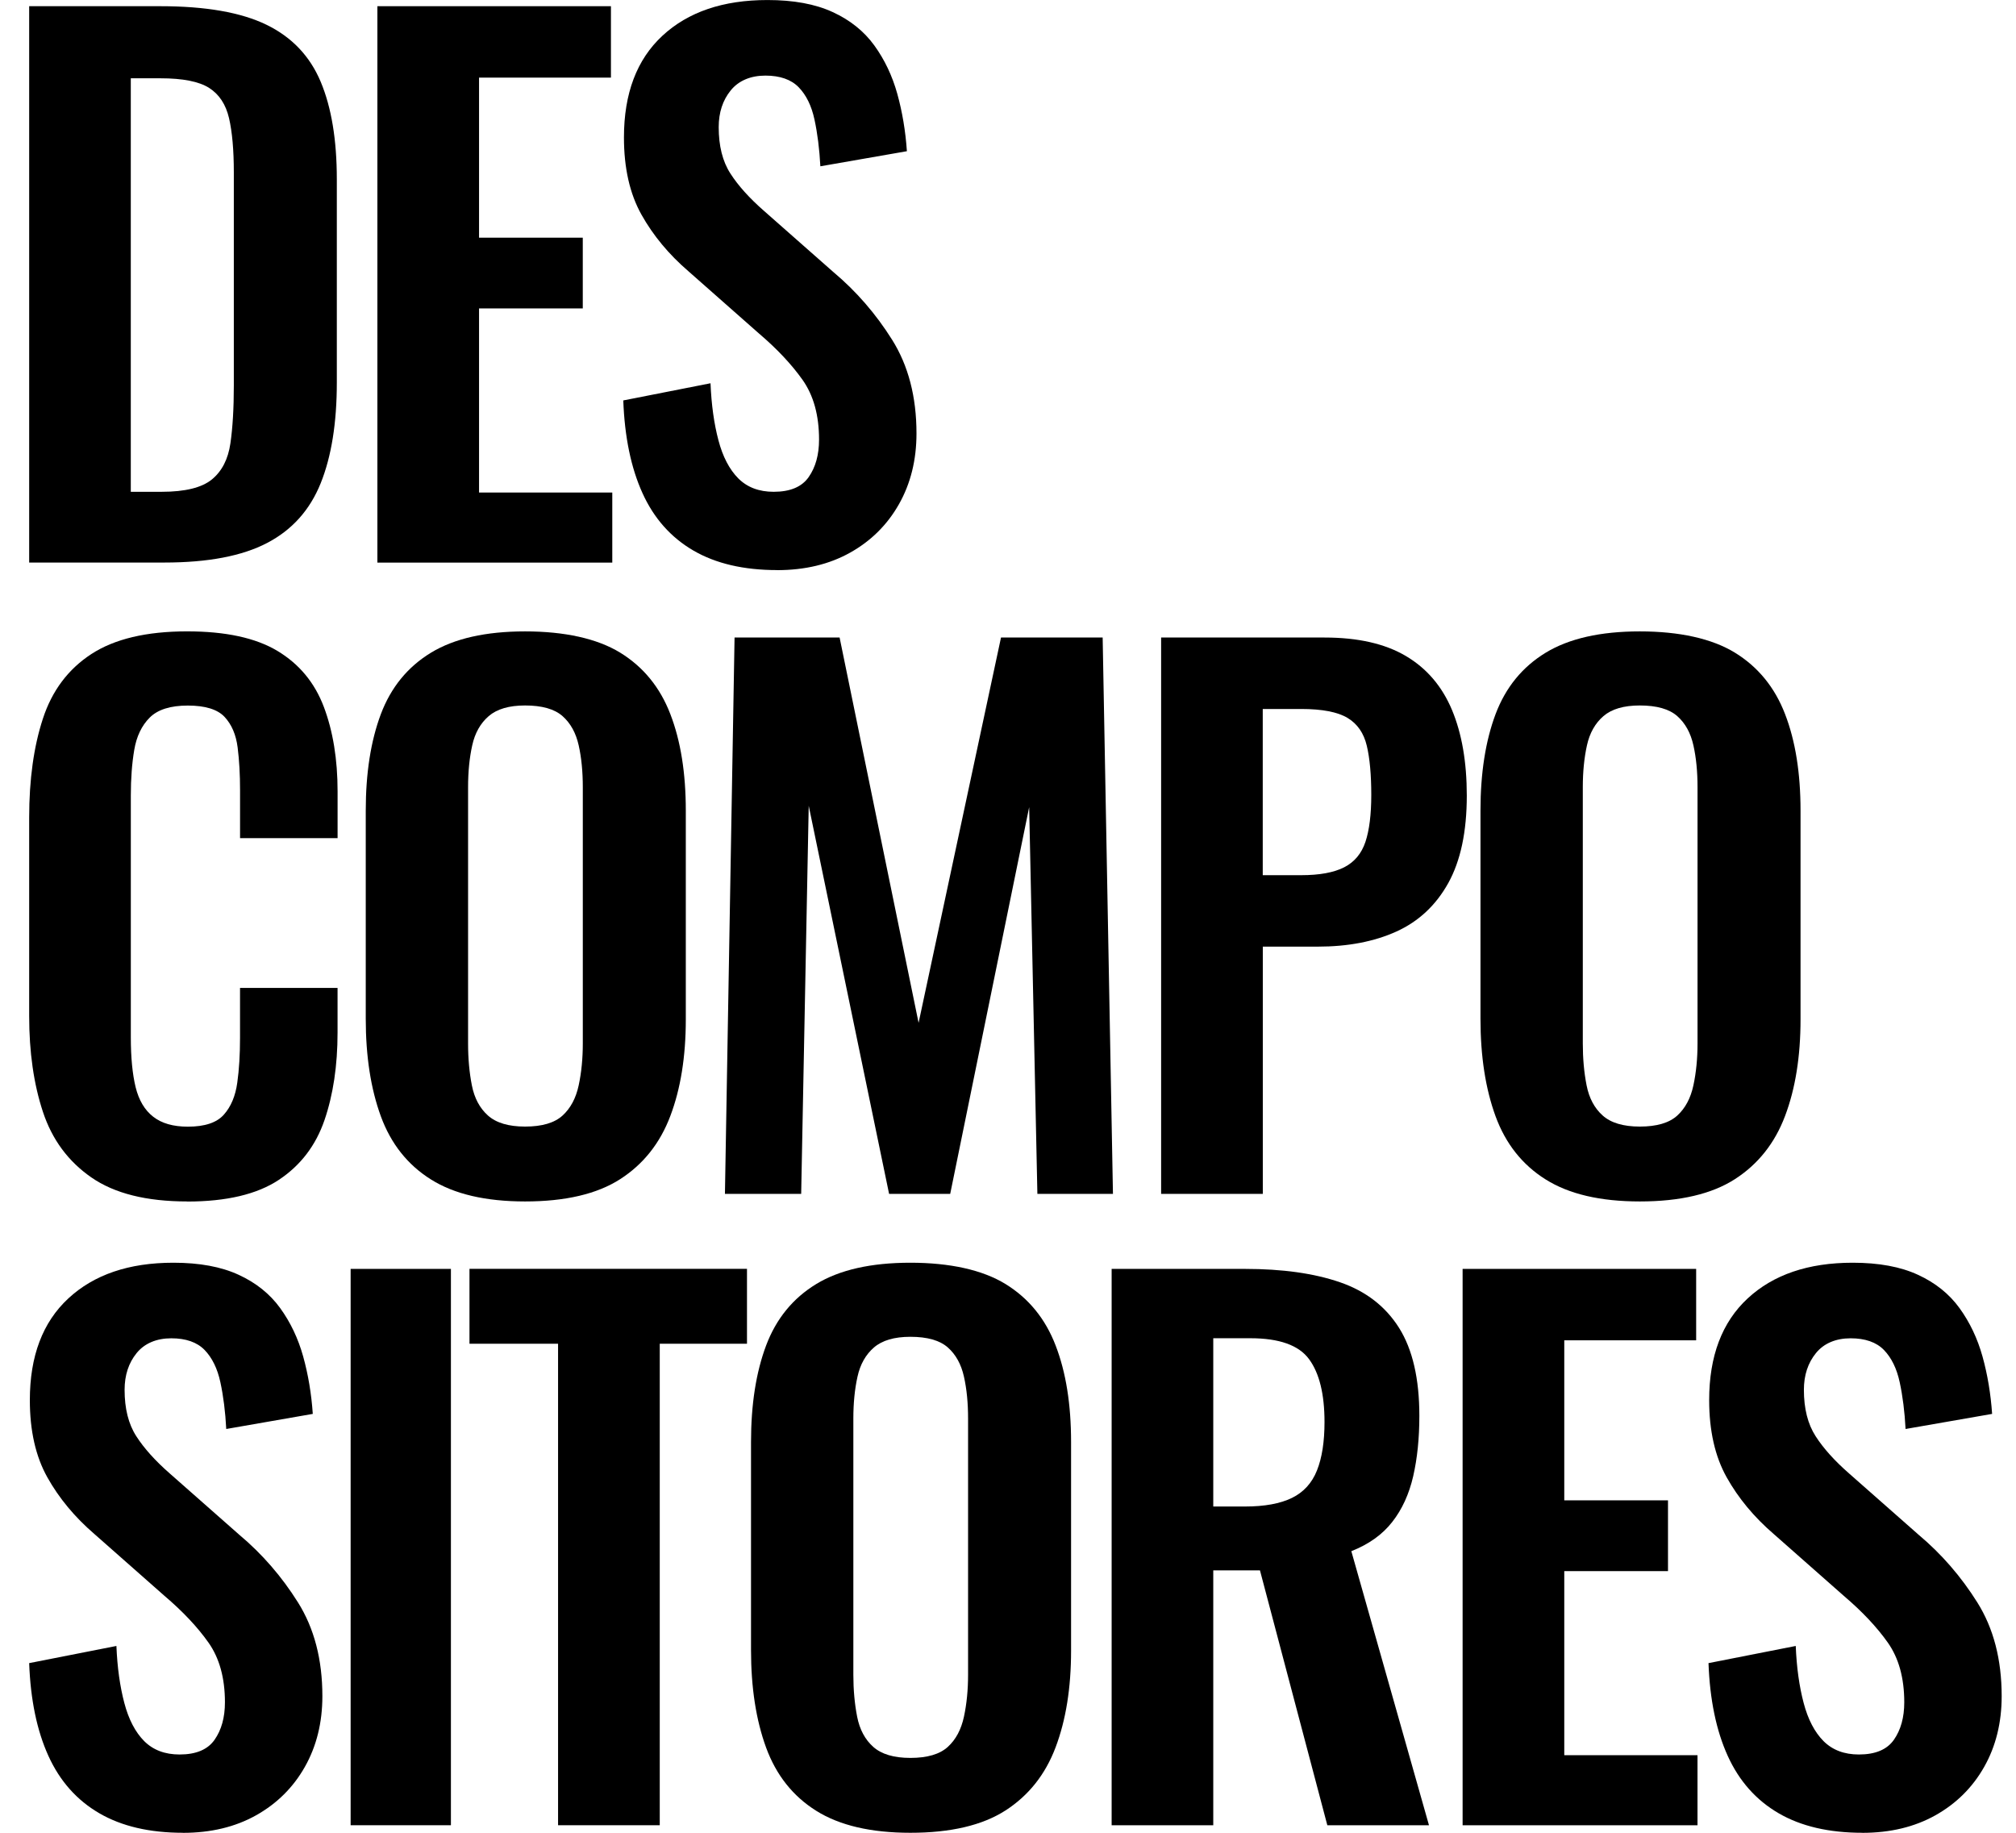 <svg xmlns="http://www.w3.org/2000/svg" width="66" height="60" viewBox="0 0 66 60" fill="none"><g clip-path="url(#clip0_62_345)"><path d="M0.955 18.416V0.203H5.249C6.733 0.203 7.892 0.406 8.723 0.81C9.555 1.215 10.146 1.837 10.499 2.677C10.851 3.516 11.027 4.581 11.027 5.869V12.525C11.027 13.844 10.851 14.943 10.499 15.819C10.146 16.696 9.562 17.349 8.745 17.775C7.927 18.203 6.807 18.416 5.383 18.416H0.955ZM4.283 16.1H5.295C6.059 16.1 6.607 15.965 6.936 15.696C7.265 15.427 7.468 15.033 7.543 14.515C7.618 13.997 7.655 13.365 7.655 12.615V5.644C7.655 4.91 7.602 4.318 7.498 3.868C7.393 3.418 7.176 3.088 6.846 2.878C6.517 2.668 5.984 2.563 5.249 2.563H4.282V16.1H4.283Z" fill="#13171A" style="fill:#13171A;fill:color(display-p3 0.074 0.09 0.102);fill-opacity:1;"></path><path d="M12.355 18.416V0.203H20.001V2.541H15.683V7.781H19.079V10.097H15.683V16.124H20.045V18.418H12.355V18.416Z" fill="#13171A" style="fill:#13171A;fill:color(display-p3 0.074 0.09 0.102);fill-opacity:1;"></path><path d="M25.442 18.663C24.348 18.663 23.433 18.45 22.698 18.022C21.964 17.594 21.408 16.969 21.034 16.144C20.659 15.319 20.449 14.307 20.405 13.109L23.261 12.547C23.29 13.252 23.377 13.873 23.52 14.413C23.662 14.953 23.88 15.369 24.171 15.662C24.464 15.954 24.849 16.1 25.329 16.1C25.868 16.1 26.251 15.94 26.476 15.616C26.701 15.294 26.814 14.885 26.814 14.391C26.814 13.597 26.634 12.944 26.274 12.435C25.914 11.927 25.434 11.416 24.834 10.906L22.54 8.882C21.896 8.328 21.383 7.71 21.001 7.028C20.618 6.346 20.427 5.503 20.427 4.499C20.427 3.06 20.846 1.95 21.686 1.171C22.526 0.391 23.671 0.001 25.126 0.001C25.98 0.001 26.692 0.132 27.262 0.396C27.831 0.657 28.286 1.022 28.623 1.487C28.959 1.951 29.211 2.479 29.376 3.072C29.54 3.665 29.645 4.29 29.69 4.95L26.857 5.444C26.827 4.875 26.762 4.365 26.665 3.915C26.568 3.465 26.396 3.113 26.148 2.857C25.901 2.603 25.536 2.475 25.058 2.475C24.58 2.475 24.184 2.637 23.923 2.959C23.661 3.281 23.529 3.682 23.529 4.162C23.529 4.776 23.655 5.282 23.911 5.679C24.165 6.076 24.533 6.485 25.012 6.904L27.283 8.906C28.033 9.535 28.673 10.274 29.205 11.121C29.737 11.968 30.004 12.991 30.004 14.19C30.004 15.059 29.812 15.831 29.43 16.506C29.048 17.181 28.515 17.709 27.833 18.091C27.151 18.474 26.352 18.665 25.437 18.665L25.442 18.663Z" fill="#13171A" style="fill:#13171A;fill:color(display-p3 0.074 0.09 0.102);fill-opacity:1;"></path><path d="M6.127 39.332C4.793 39.332 3.746 39.07 2.99 38.545C2.233 38.02 1.705 37.306 1.405 36.398C1.105 35.491 0.955 34.445 0.955 33.262V26.763C0.955 25.519 1.105 24.439 1.405 23.525C1.704 22.61 2.233 21.906 2.99 21.412C3.748 20.918 4.793 20.669 6.127 20.669C7.386 20.669 8.371 20.882 9.084 21.31C9.796 21.738 10.302 22.348 10.602 23.142C10.902 23.937 11.052 24.859 11.052 25.909V27.438H7.859V25.864C7.859 25.356 7.833 24.89 7.78 24.47C7.727 24.051 7.584 23.718 7.352 23.469C7.12 23.222 6.718 23.098 6.149 23.098C5.58 23.098 5.164 23.229 4.901 23.492C4.639 23.754 4.47 24.107 4.395 24.55C4.32 24.992 4.283 25.491 4.283 26.045V33.96C4.283 34.62 4.336 35.163 4.44 35.591C4.545 36.017 4.736 36.341 5.014 36.557C5.29 36.775 5.67 36.884 6.149 36.884C6.704 36.884 7.098 36.753 7.33 36.489C7.562 36.228 7.708 35.879 7.768 35.444C7.829 35.009 7.858 34.522 7.858 33.982V32.341H11.051V33.803C11.051 34.882 10.908 35.838 10.623 36.67C10.337 37.503 9.839 38.154 9.127 38.626C8.415 39.098 7.414 39.335 6.126 39.335L6.127 39.332Z" fill="#13171A" style="fill:#13171A;fill:color(display-p3 0.074 0.09 0.102);fill-opacity:1;"></path><path d="M17.19 39.332C15.901 39.332 14.874 39.093 14.11 38.613C13.345 38.134 12.798 37.444 12.468 36.544C12.139 35.644 11.974 34.581 11.974 33.351V26.538C11.974 25.309 12.139 24.256 12.468 23.379C12.798 22.503 13.346 21.832 14.11 21.367C14.874 20.903 15.901 20.67 17.19 20.67C18.48 20.67 19.548 20.903 20.305 21.367C21.061 21.832 21.61 22.503 21.946 23.379C22.285 24.256 22.452 25.31 22.452 26.538V33.373C22.452 34.588 22.283 35.641 21.946 36.532C21.61 37.425 21.061 38.114 20.305 38.601C19.548 39.088 18.509 39.332 17.19 39.332ZM17.19 36.881C17.745 36.881 18.154 36.76 18.417 36.52C18.679 36.281 18.855 35.951 18.945 35.531C19.035 35.112 19.08 34.654 19.08 34.159V25.772C19.08 25.263 19.036 24.806 18.945 24.4C18.855 23.995 18.679 23.676 18.417 23.444C18.155 23.212 17.745 23.095 17.19 23.095C16.665 23.095 16.268 23.212 15.999 23.444C15.73 23.676 15.549 23.995 15.46 24.4C15.37 24.804 15.324 25.262 15.324 25.772V34.159C15.324 34.653 15.365 35.11 15.448 35.531C15.53 35.95 15.707 36.281 15.976 36.52C16.245 36.76 16.651 36.881 17.19 36.881Z" fill="#13171A" style="fill:#13171A;fill:color(display-p3 0.074 0.09 0.102);fill-opacity:1;"></path><path d="M23.733 39.084L24.048 20.871H27.487L30.073 33.485L32.771 20.871H36.099L36.436 39.084H33.962L33.693 26.424L31.108 39.084H29.107L26.476 26.379L26.229 39.084H23.733Z" fill="#13171A" style="fill:#13171A;fill:color(display-p3 0.074 0.09 0.102);fill-opacity:1;"></path><path d="M38.013 39.084V20.871H43.364C44.458 20.871 45.346 21.073 46.029 21.478C46.711 21.882 47.212 22.471 47.536 23.243C47.858 24.015 48.02 24.948 48.02 26.043C48.02 27.228 47.817 28.182 47.413 28.91C47.008 29.638 46.442 30.166 45.715 30.496C44.989 30.825 44.13 30.99 43.14 30.99H41.342V39.085H38.014L38.013 39.084ZM41.34 28.651H42.599C43.199 28.651 43.667 28.565 44.005 28.393C44.342 28.221 44.574 27.943 44.702 27.56C44.829 27.178 44.893 26.665 44.893 26.021C44.893 25.377 44.845 24.825 44.746 24.413C44.649 24.002 44.439 23.697 44.117 23.503C43.795 23.309 43.289 23.21 42.599 23.21H41.34V28.651Z" fill="#13171A" style="fill:#13171A;fill:color(display-p3 0.074 0.09 0.102);fill-opacity:1;"></path><path d="M53.684 39.332C52.395 39.332 51.368 39.093 50.604 38.613C49.839 38.134 49.292 37.444 48.962 36.544C48.633 35.644 48.468 34.581 48.468 33.351V26.538C48.468 25.309 48.633 24.256 48.962 23.379C49.292 22.503 49.84 21.832 50.604 21.367C51.368 20.903 52.395 20.67 53.684 20.67C54.974 20.67 56.042 20.903 56.799 21.367C57.555 21.832 58.104 22.503 58.44 23.379C58.779 24.256 58.946 25.31 58.946 26.538V33.373C58.946 34.588 58.777 35.641 58.44 36.532C58.104 37.425 57.555 38.114 56.799 38.601C56.042 39.088 55.004 39.332 53.684 39.332ZM53.684 36.881C54.239 36.881 54.648 36.76 54.911 36.52C55.173 36.281 55.349 35.951 55.439 35.531C55.529 35.112 55.574 34.654 55.574 34.159V25.772C55.574 25.263 55.53 24.806 55.439 24.4C55.349 23.995 55.173 23.676 54.911 23.444C54.649 23.212 54.239 23.095 53.684 23.095C53.159 23.095 52.762 23.212 52.493 23.444C52.224 23.676 52.043 23.995 51.954 24.4C51.864 24.804 51.818 25.262 51.818 25.772V34.159C51.818 34.653 51.859 35.11 51.942 35.531C52.024 35.95 52.201 36.281 52.47 36.52C52.739 36.76 53.145 36.881 53.684 36.881Z" fill="#13171A" style="fill:#13171A;fill:color(display-p3 0.074 0.09 0.102);fill-opacity:1;"></path><path d="M5.992 60C4.898 60 3.983 59.787 3.248 59.359C2.514 58.931 1.958 58.306 1.584 57.481C1.209 56.656 0.999 55.644 0.955 54.446L3.811 53.884C3.84 54.588 3.927 55.21 4.07 55.75C4.212 56.29 4.43 56.706 4.721 56.999C5.014 57.291 5.399 57.437 5.879 57.437C6.418 57.437 6.801 57.277 7.026 56.953C7.251 56.631 7.364 56.222 7.364 55.728C7.364 54.934 7.184 54.281 6.824 53.772C6.464 53.263 5.984 52.753 5.384 52.243L3.09 50.219C2.446 49.665 1.933 49.047 1.551 48.365C1.168 47.682 0.977 46.84 0.977 45.835C0.977 44.397 1.396 43.287 2.236 42.508C3.076 41.728 4.221 41.338 5.676 41.338C6.53 41.338 7.242 41.469 7.812 41.733C8.382 41.994 8.836 42.359 9.173 42.824C9.509 43.288 9.761 43.816 9.926 44.409C10.09 45.002 10.195 45.627 10.24 46.287L7.407 46.781C7.377 46.212 7.312 45.702 7.215 45.252C7.118 44.802 6.946 44.45 6.698 44.194C6.451 43.94 6.086 43.812 5.608 43.812C5.13 43.812 4.734 43.974 4.473 44.296C4.211 44.618 4.079 45.019 4.079 45.499C4.079 46.113 4.205 46.619 4.461 47.016C4.715 47.413 5.083 47.822 5.562 48.241L7.833 50.243C8.583 50.872 9.223 51.61 9.755 52.458C10.287 53.305 10.554 54.328 10.554 55.527C10.554 56.396 10.362 57.168 9.98 57.843C9.598 58.518 9.065 59.046 8.383 59.428C7.701 59.81 6.902 60.002 5.987 60.002L5.992 60Z" fill="#13171A" style="fill:#13171A;fill:color(display-p3 0.074 0.09 0.102);fill-opacity:1;"></path><path d="M11.479 59.753V41.54H14.762V59.753H11.479Z" fill="#13171A" style="fill:#13171A;fill:color(display-p3 0.074 0.09 0.102);fill-opacity:1;"></path><path d="M18.27 59.753V43.99H15.37V41.538H24.455V43.99H21.599V59.753H18.271H18.27Z" fill="#13171A" style="fill:#13171A;fill:color(display-p3 0.074 0.09 0.102);fill-opacity:1;"></path><path d="M29.804 60C28.514 60 27.487 59.76 26.723 59.281C25.958 58.802 25.411 58.112 25.081 57.212C24.752 56.312 24.587 55.249 24.587 54.019V47.206C24.587 45.977 24.752 44.924 25.081 44.047C25.411 43.171 25.959 42.5 26.723 42.035C27.487 41.571 28.514 41.338 29.804 41.338C31.093 41.338 32.161 41.571 32.918 42.035C33.674 42.5 34.223 43.171 34.559 44.047C34.898 44.924 35.065 45.978 35.065 47.206V54.041C35.065 55.256 34.896 56.309 34.559 57.2C34.223 58.093 33.674 58.782 32.918 59.269C32.161 59.756 31.123 60 29.804 60ZM29.804 57.549C30.358 57.549 30.767 57.428 31.03 57.188C31.292 56.949 31.468 56.619 31.558 56.199C31.648 55.78 31.693 55.322 31.693 54.827V46.44C31.693 45.931 31.649 45.474 31.558 45.068C31.468 44.663 31.292 44.344 31.03 44.112C30.768 43.88 30.358 43.763 29.804 43.763C29.279 43.763 28.881 43.88 28.612 44.112C28.343 44.344 28.162 44.663 28.073 45.068C27.983 45.472 27.937 45.93 27.937 46.44V54.827C27.937 55.321 27.979 55.778 28.061 56.199C28.143 56.618 28.32 56.949 28.589 57.188C28.858 57.428 29.264 57.549 29.804 57.549Z" fill="#13171A" style="fill:#13171A;fill:color(display-p3 0.074 0.09 0.102);fill-opacity:1;"></path><path d="M36.393 59.753V41.54H40.755C41.984 41.54 43.021 41.685 43.87 41.978C44.717 42.27 45.361 42.769 45.804 43.473C46.246 44.178 46.467 45.138 46.467 46.351C46.467 47.087 46.399 47.745 46.265 48.329C46.13 48.915 45.902 49.413 45.579 49.825C45.257 50.238 44.811 50.556 44.24 50.781L46.782 59.753H43.454L41.249 51.41H39.72V59.753H36.392H36.393ZM39.72 49.319H40.755C41.399 49.319 41.912 49.225 42.295 49.038C42.677 48.851 42.951 48.551 43.115 48.138C43.28 47.726 43.362 47.197 43.362 46.553C43.362 45.638 43.193 44.953 42.856 44.495C42.52 44.038 41.879 43.81 40.934 43.81H39.72V49.319Z" fill="#13171A" style="fill:#13171A;fill:color(display-p3 0.074 0.09 0.102);fill-opacity:1;"></path><path d="M47.883 59.753V41.54H55.529V43.878H51.211V49.117H54.607V51.434H51.211V57.46H55.573V59.754H47.883V59.753Z" fill="#13171A" style="fill:#13171A;fill:color(display-p3 0.074 0.09 0.102);fill-opacity:1;"></path><path d="M60.97 60C59.876 60 58.961 59.787 58.226 59.359C57.492 58.931 56.936 58.306 56.562 57.481C56.187 56.656 55.977 55.644 55.933 54.446L58.789 53.884C58.818 54.588 58.905 55.21 59.048 55.75C59.19 56.29 59.408 56.706 59.699 56.999C59.992 57.291 60.377 57.437 60.856 57.437C61.396 57.437 61.779 57.277 62.004 56.953C62.229 56.631 62.342 56.222 62.342 55.728C62.342 54.934 62.162 54.281 61.802 53.772C61.442 53.263 60.962 52.753 60.362 52.243L58.068 50.219C57.424 49.665 56.911 49.047 56.529 48.365C56.146 47.682 55.955 46.84 55.955 45.835C55.955 44.397 56.374 43.287 57.214 42.508C58.054 41.728 59.199 41.338 60.654 41.338C61.508 41.338 62.22 41.469 62.79 41.733C63.359 41.994 63.814 42.359 64.151 42.824C64.487 43.288 64.739 43.816 64.904 44.409C65.068 45.002 65.173 45.627 65.218 46.287L62.385 46.781C62.355 46.212 62.29 45.702 62.193 45.252C62.096 44.802 61.924 44.45 61.676 44.194C61.429 43.94 61.064 43.812 60.586 43.812C60.108 43.812 59.712 43.974 59.451 44.296C59.189 44.618 59.056 45.019 59.056 45.499C59.056 46.113 59.183 46.619 59.439 47.016C59.693 47.413 60.061 47.822 60.54 48.241L62.811 50.243C63.561 50.872 64.201 51.61 64.733 52.458C65.265 53.305 65.531 54.328 65.531 55.527C65.531 56.396 65.34 57.168 64.958 57.843C64.576 58.518 64.043 59.046 63.361 59.428C62.679 59.81 61.88 60.002 60.965 60.002L60.97 60Z" fill="#13171A" style="fill:#13171A;fill:color(display-p3 0.074 0.09 0.102);fill-opacity:1;"></path></g><defs><clipPath id="clip0_62_345"><rect width="64.579" height="60" fill="white" style="fill:white;fill-opacity:1;" transform="translate(0.955)"></rect></clipPath></defs></svg>